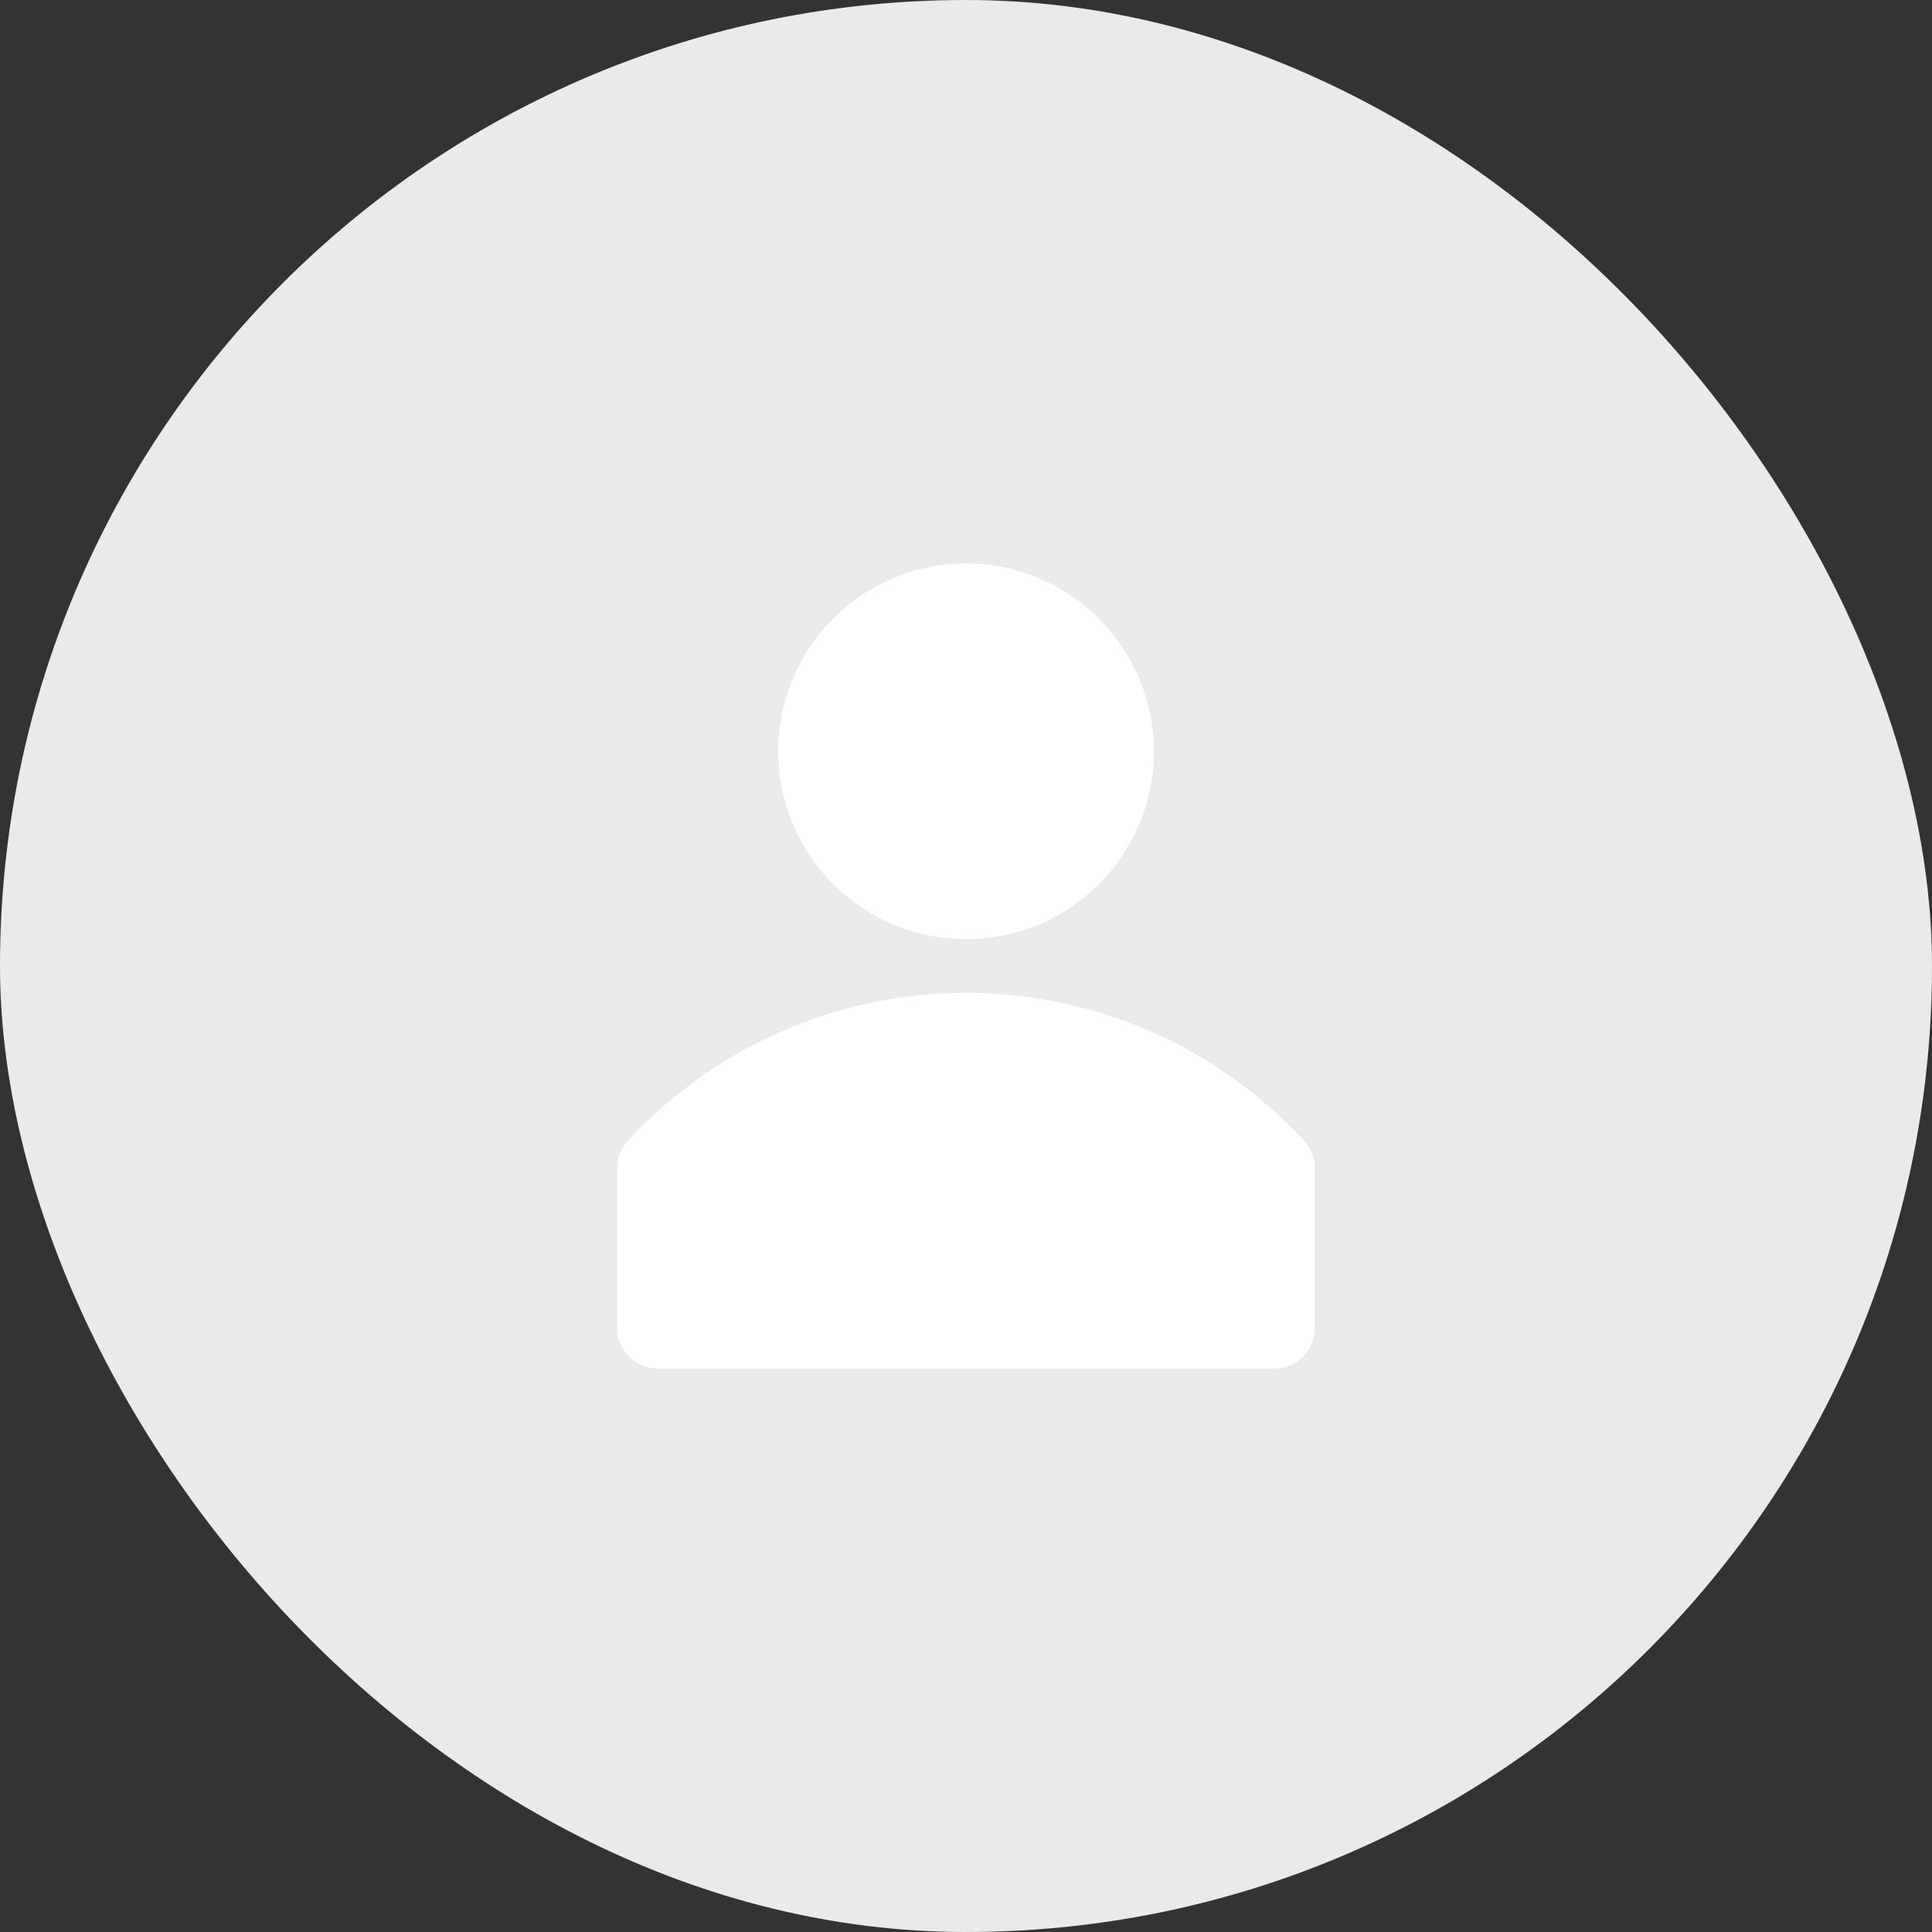 <svg width="48" height="48" viewBox="0 0 48 48" fill="none" xmlns="http://www.w3.org/2000/svg">
<rect x="0" y="0" width="48" height="48" fill="#333333" stroke="none"/>
<g clip-path="url(#clip0_1585_8735)">
<rect width="48" height="48" rx="24" fill="#EAEAEA"/>
<g clip-path="url(#clip1_1585_8735)">
<path d="M32.407 28.347C31.336 27.186 30.036 26.26 28.589 25.626C27.142 24.993 25.58 24.666 24 24.666C22.421 24.666 20.858 24.993 19.412 25.626C17.965 26.26 16.665 27.186 15.594 28.347C15.428 28.529 15.336 28.767 15.334 29.013V33.013C15.337 33.276 15.444 33.527 15.631 33.712C15.818 33.896 16.071 34 16.334 34H31.667C31.932 34 32.186 33.895 32.374 33.707C32.562 33.52 32.667 33.265 32.667 33V29C32.661 28.758 32.569 28.526 32.407 28.347Z" fill="white"/>
<path d="M24 23.333C26.578 23.333 28.667 21.244 28.667 18.667C28.667 16.089 26.578 14 24 14C21.423 14 19.334 16.089 19.334 18.667C19.334 21.244 21.423 23.333 24 23.333Z" fill="white"/>
</g>
</g>
<defs>
<clipPath id="clip0_1585_8735">
<rect width="48" height="48" rx="24" fill="white"/>
</clipPath>
<clipPath id="clip1_1585_8735">
<rect width="24" height="24" fill="white" transform="translate(12 12)"/>
</clipPath>
</defs>
</svg>
